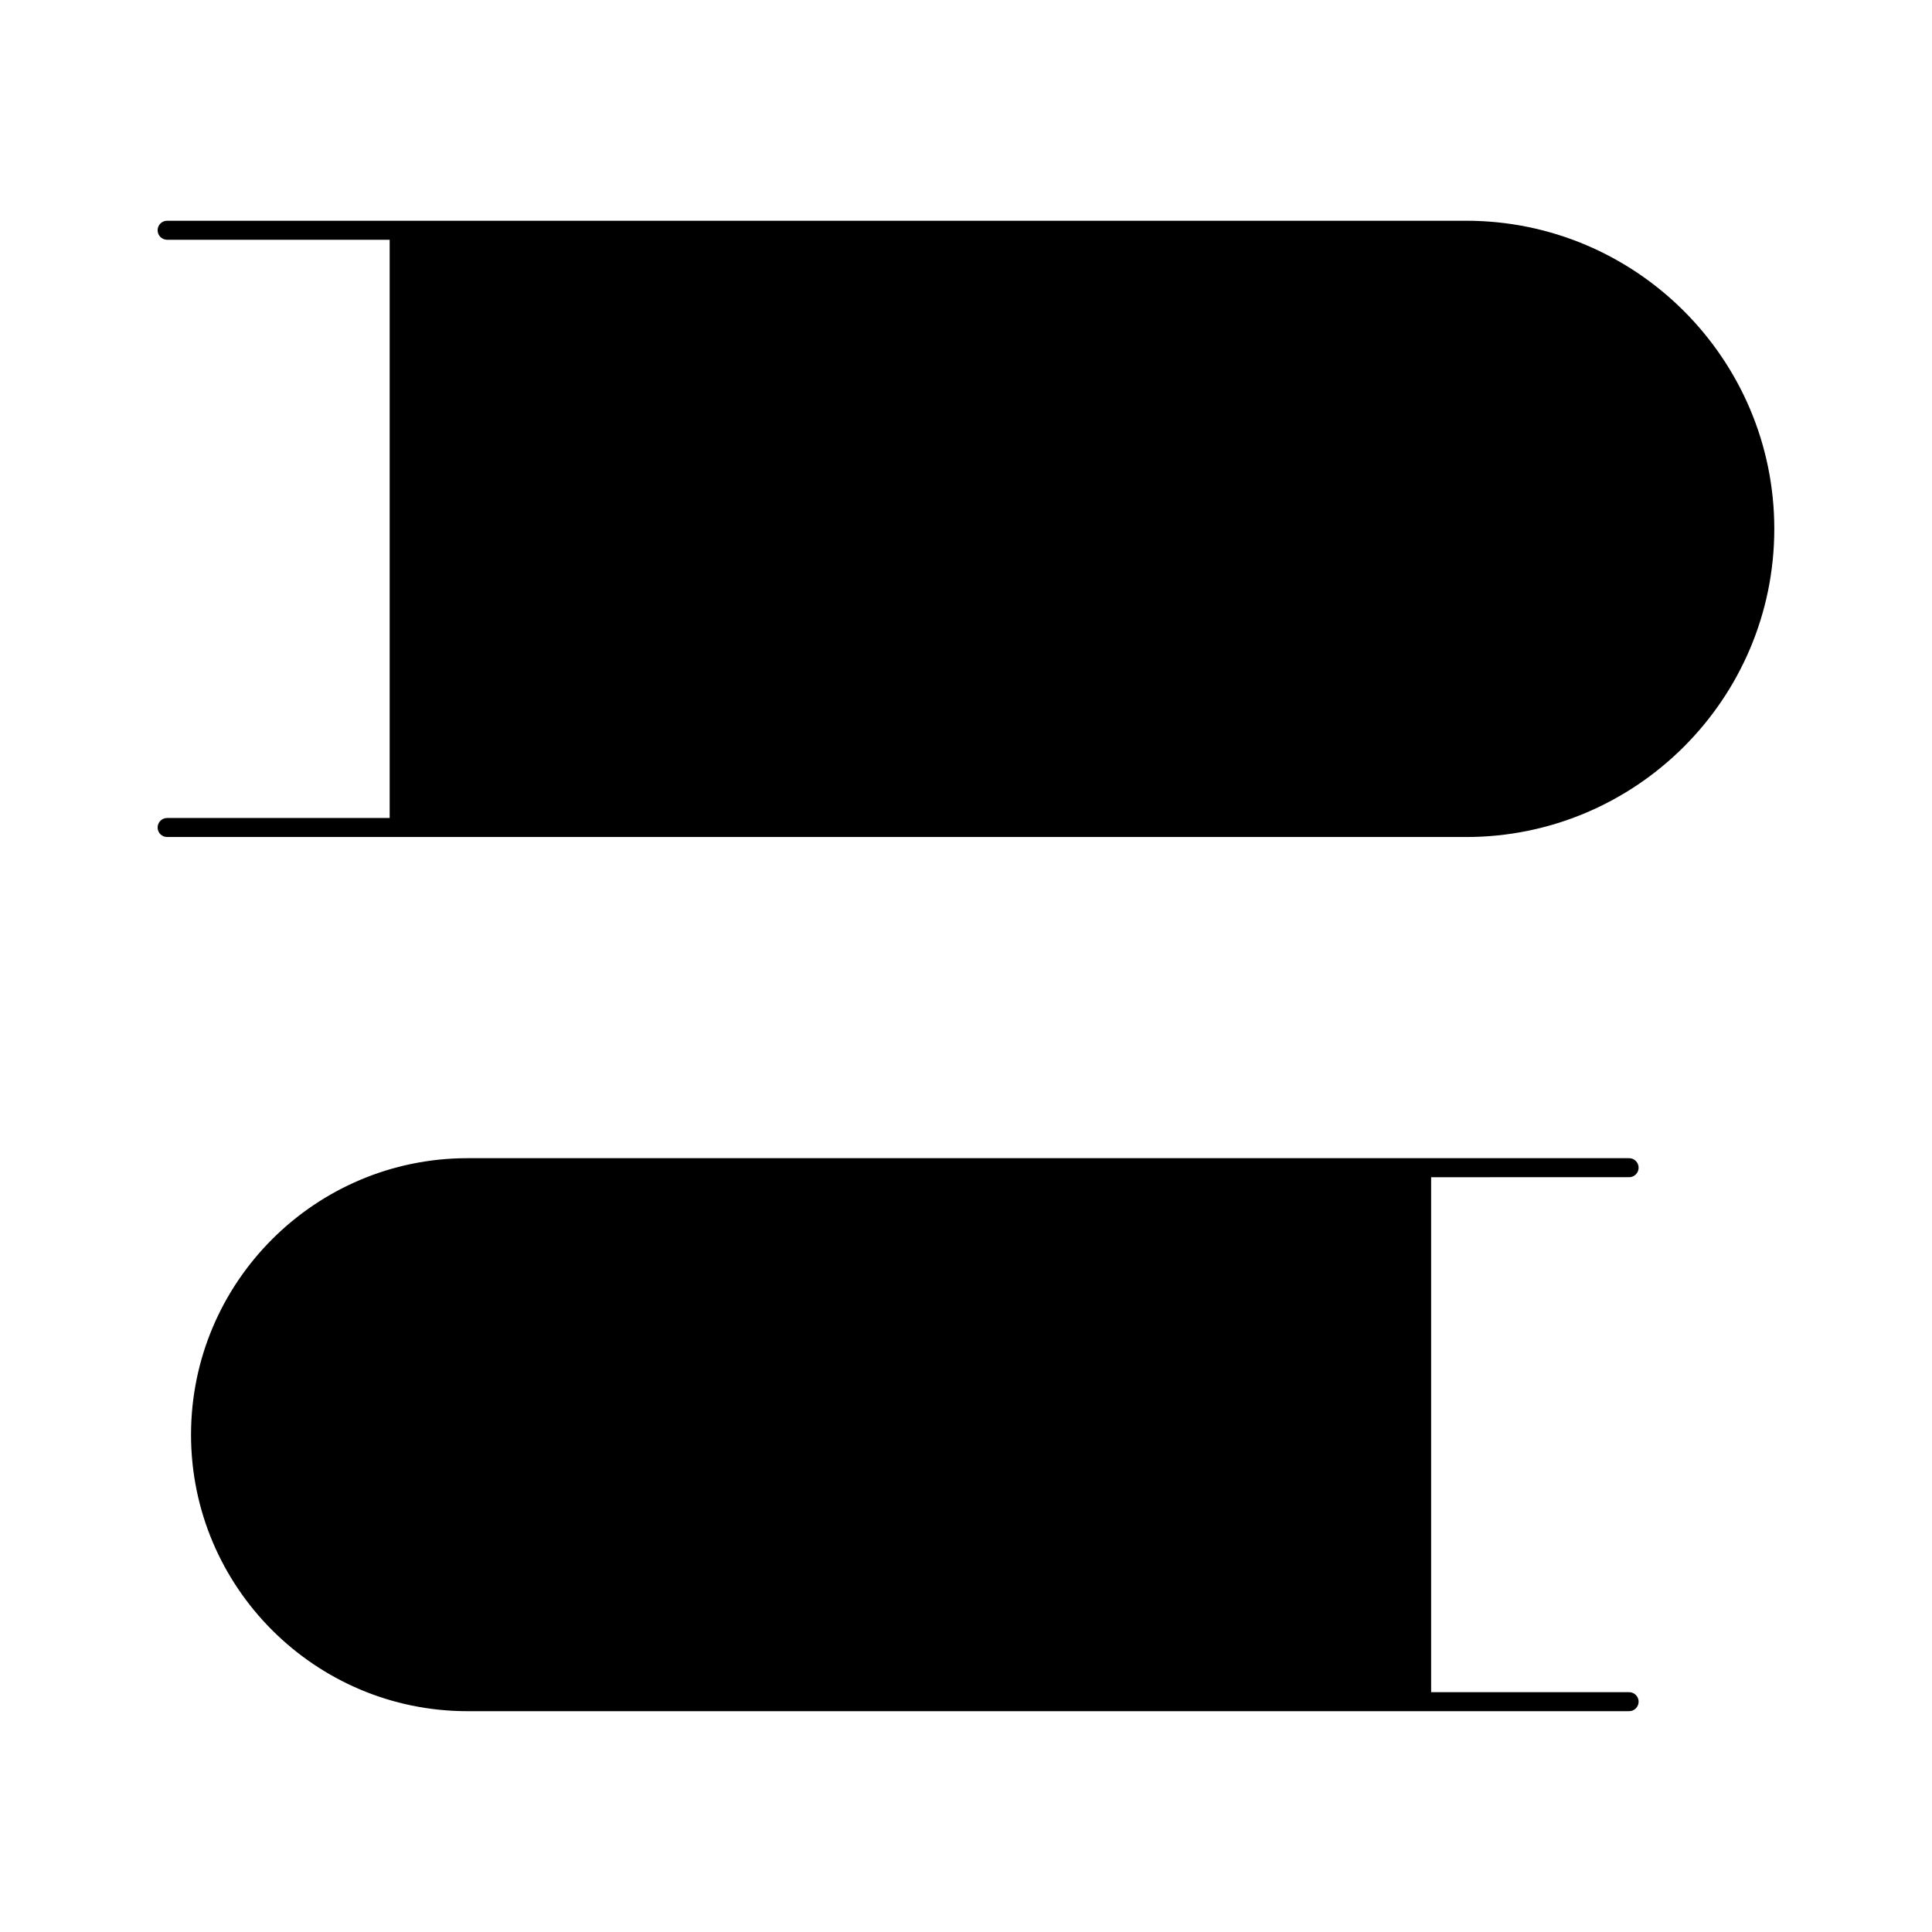 <?xml version="1.0" encoding="UTF-8"?>
<!-- Uploaded to: ICON Repo, www.iconrepo.com, Generator: ICON Repo Mixer Tools -->
<svg fill="#000000" width="800px" height="800px" version="1.1" viewBox="144 144 512 512" xmlns="http://www.w3.org/2000/svg">
 <g>
  <path d="m532.56 202.5h-344.27c-1.391 0-2.519 1.129-2.519 2.519 0 1.391 1.129 2.519 2.519 2.519h58.977v153.24h-58.977c-1.391 0-2.519 1.129-2.519 2.519s1.129 2.519 2.519 2.519h344.26c45.031 0 81.656-36.625 81.656-81.656 0.004-45.023-36.625-81.66-81.652-81.66z"/>
  <path d="m575.73 455.97c1.391 0 2.519-1.129 2.519-2.519s-1.129-2.519-2.519-2.519h-307.83c-40.406 0-73.273 32.879-73.273 73.285s32.867 73.266 73.273 73.266h307.83c1.391 0 2.519-1.129 2.519-2.519s-1.129-2.519-2.519-2.519h-52.465v-136.47z"/>
 </g>
</svg>